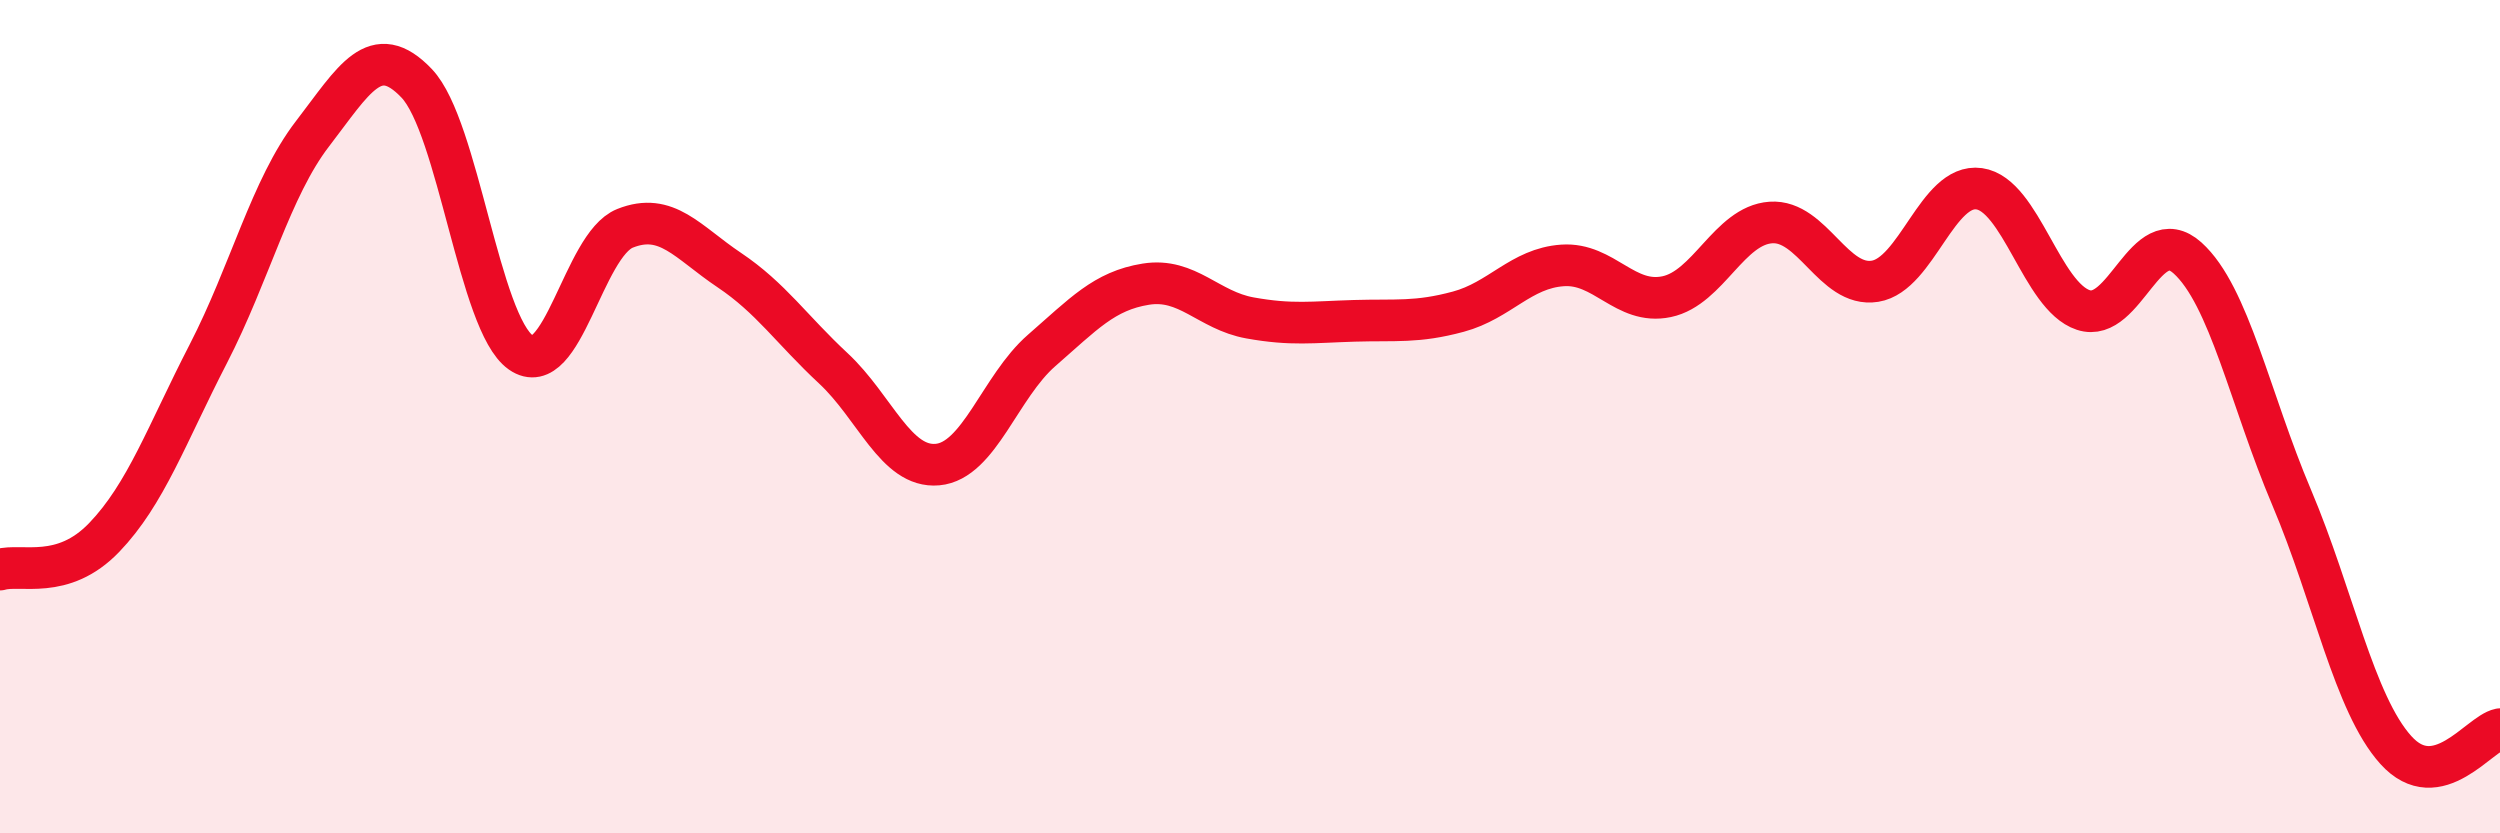 
    <svg width="60" height="20" viewBox="0 0 60 20" xmlns="http://www.w3.org/2000/svg">
      <path
        d="M 0,13.67 C 0.5,13.52 1.5,13.94 2.5,12.9 C 3.5,11.86 4,10.43 5,8.49 C 6,6.55 6.5,4.51 7.5,3.21 C 8.5,1.91 9,0.95 10,2 C 11,3.05 11.5,7.76 12.5,8.46 C 13.5,9.16 14,5.88 15,5.48 C 16,5.08 16.5,5.81 17.5,6.48 C 18.5,7.15 19,7.91 20,8.84 C 21,9.77 21.5,11.24 22.5,11.15 C 23.5,11.06 24,9.28 25,8.41 C 26,7.54 26.5,6.98 27.5,6.82 C 28.5,6.66 29,7.45 30,7.63 C 31,7.81 31.5,7.73 32.5,7.7 C 33.5,7.67 34,7.75 35,7.48 C 36,7.21 36.5,6.44 37.5,6.37 C 38.5,6.3 39,7.33 40,7.12 C 41,6.91 41.5,5.41 42.5,5.34 C 43.5,5.27 44,6.91 45,6.75 C 46,6.59 46.5,4.39 47.5,4.53 C 48.5,4.67 49,7.11 50,7.44 C 51,7.77 51.5,5.29 52.5,6.19 C 53.5,7.09 54,9.58 55,11.94 C 56,14.3 56.5,16.89 57.5,18 C 58.5,19.11 59.5,17.6 60,17.5L60 20L0 20Z"
        fill="#EB0A25"
        opacity="0.1"
        stroke-linecap="round"
        stroke-linejoin="round"
      />
      <path
        d="M 0,13.67 C 0.5,13.52 1.5,13.94 2.5,12.9 C 3.5,11.86 4,10.43 5,8.49 C 6,6.55 6.5,4.51 7.5,3.21 C 8.5,1.91 9,0.95 10,2 C 11,3.05 11.5,7.76 12.5,8.46 C 13.5,9.16 14,5.88 15,5.48 C 16,5.08 16.5,5.81 17.5,6.48 C 18.5,7.15 19,7.91 20,8.84 C 21,9.77 21.5,11.24 22.5,11.15 C 23.5,11.06 24,9.28 25,8.41 C 26,7.54 26.5,6.98 27.5,6.82 C 28.5,6.66 29,7.45 30,7.63 C 31,7.81 31.5,7.73 32.5,7.7 C 33.5,7.67 34,7.75 35,7.48 C 36,7.21 36.5,6.44 37.5,6.37 C 38.5,6.3 39,7.33 40,7.12 C 41,6.91 41.5,5.41 42.5,5.34 C 43.5,5.27 44,6.91 45,6.75 C 46,6.59 46.5,4.39 47.5,4.53 C 48.5,4.67 49,7.11 50,7.44 C 51,7.77 51.5,5.29 52.5,6.19 C 53.5,7.09 54,9.58 55,11.94 C 56,14.3 56.5,16.89 57.5,18 C 58.5,19.11 59.5,17.6 60,17.5"
        stroke="#EB0A25"
        stroke-width="1"
        fill="none"
        stroke-linecap="round"
        stroke-linejoin="round"
      />
    </svg>
  